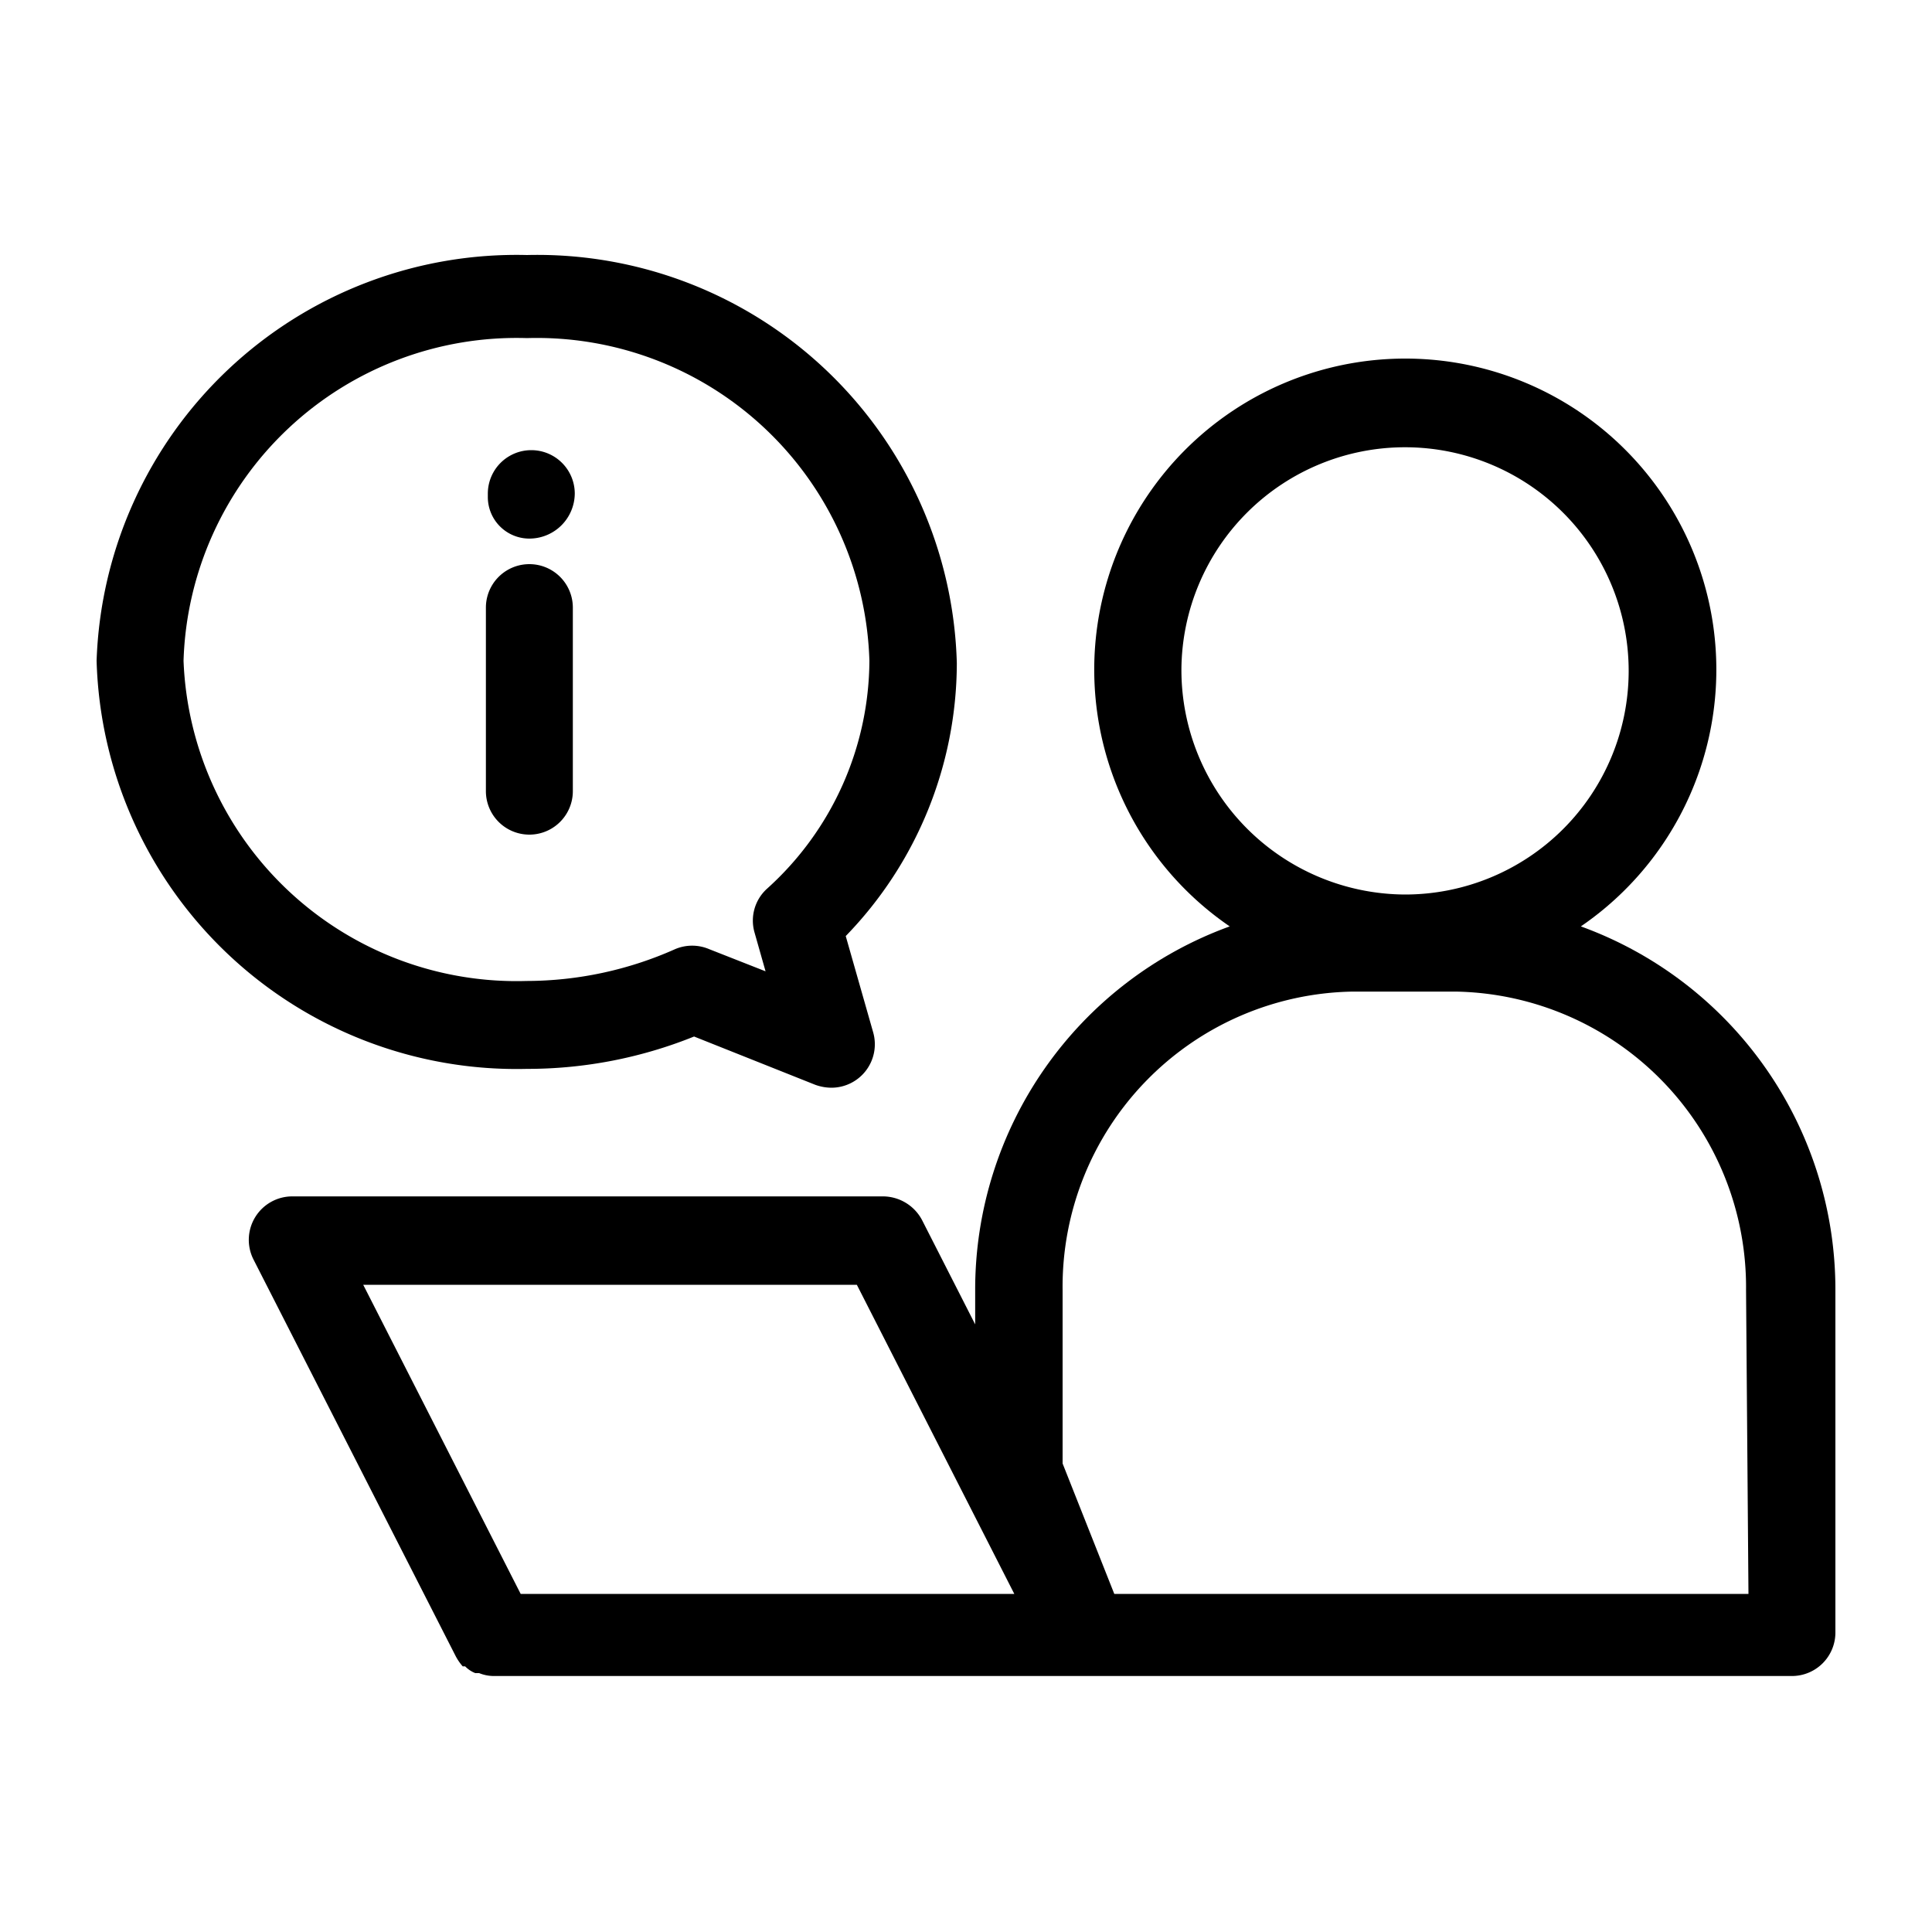 <?xml version="1.0" encoding="UTF-8"?> <svg xmlns="http://www.w3.org/2000/svg" data-name="레이어 1" id="레이어_1" viewBox="0 0 40 40"> <path d="M14.37,21.46l2.51,1a1,1,0,0,0,.33.06.9.9,0,0,0,.87-1.14l-.57-2a8.13,8.13,0,0,0,2.3-5.65,8.69,8.69,0,0,0-8.9-8.45A8.7,8.7,0,0,0,2,13.68a8.7,8.7,0,0,0,8.91,8.45A9.23,9.23,0,0,0,14.37,21.46ZM3.8,13.68A6.9,6.9,0,0,1,10.91,7,6.89,6.89,0,0,1,18,13.68a6.39,6.39,0,0,1-2.12,4.72.89.89,0,0,0-.26.9l.23.81-1.17-.46a.9.9,0,0,0-.7,0,7.58,7.58,0,0,1-3.08.66A6.9,6.9,0,0,1,3.8,13.68Z"></path> <path d="M32.73,19.18a6.44,6.44,0,1,0-7.27,0,8,8,0,0,0-5.27,7.53v.71l-1.1-2.16a.92.92,0,0,0-.8-.49H6.05a.9.9,0,0,0-.8,1.31l4.18,8.2a1.07,1.07,0,0,0,.15.22l.05,0a.6.6,0,0,0,.21.14l.08,0a.81.81,0,0,0,.31.06H37.1a.9.9,0,0,0,.9-.9V26.71A8,8,0,0,0,32.73,19.18Zm-8.27-5.32a4.63,4.63,0,1,1,4.63,4.66A4.65,4.65,0,0,1,24.46,13.86ZM10.78,33l-3.26-6.4H17.74L21,33ZM36.2,33H23.07L22,30.3V26.71a6.11,6.11,0,0,1,6-6.18h2.15a6.12,6.12,0,0,1,6,6.18Z"></path> <path d="M11.86,16.38v-3.8a.9.9,0,0,0-1.8,0v3.8a.9.9,0,1,0,1.8,0Z"></path> <path d="M11,11.15a.94.94,0,0,0,.9-.93.9.9,0,0,0-1.8,0v.07A.86.86,0,0,0,11,11.15Z"></path> </svg> 